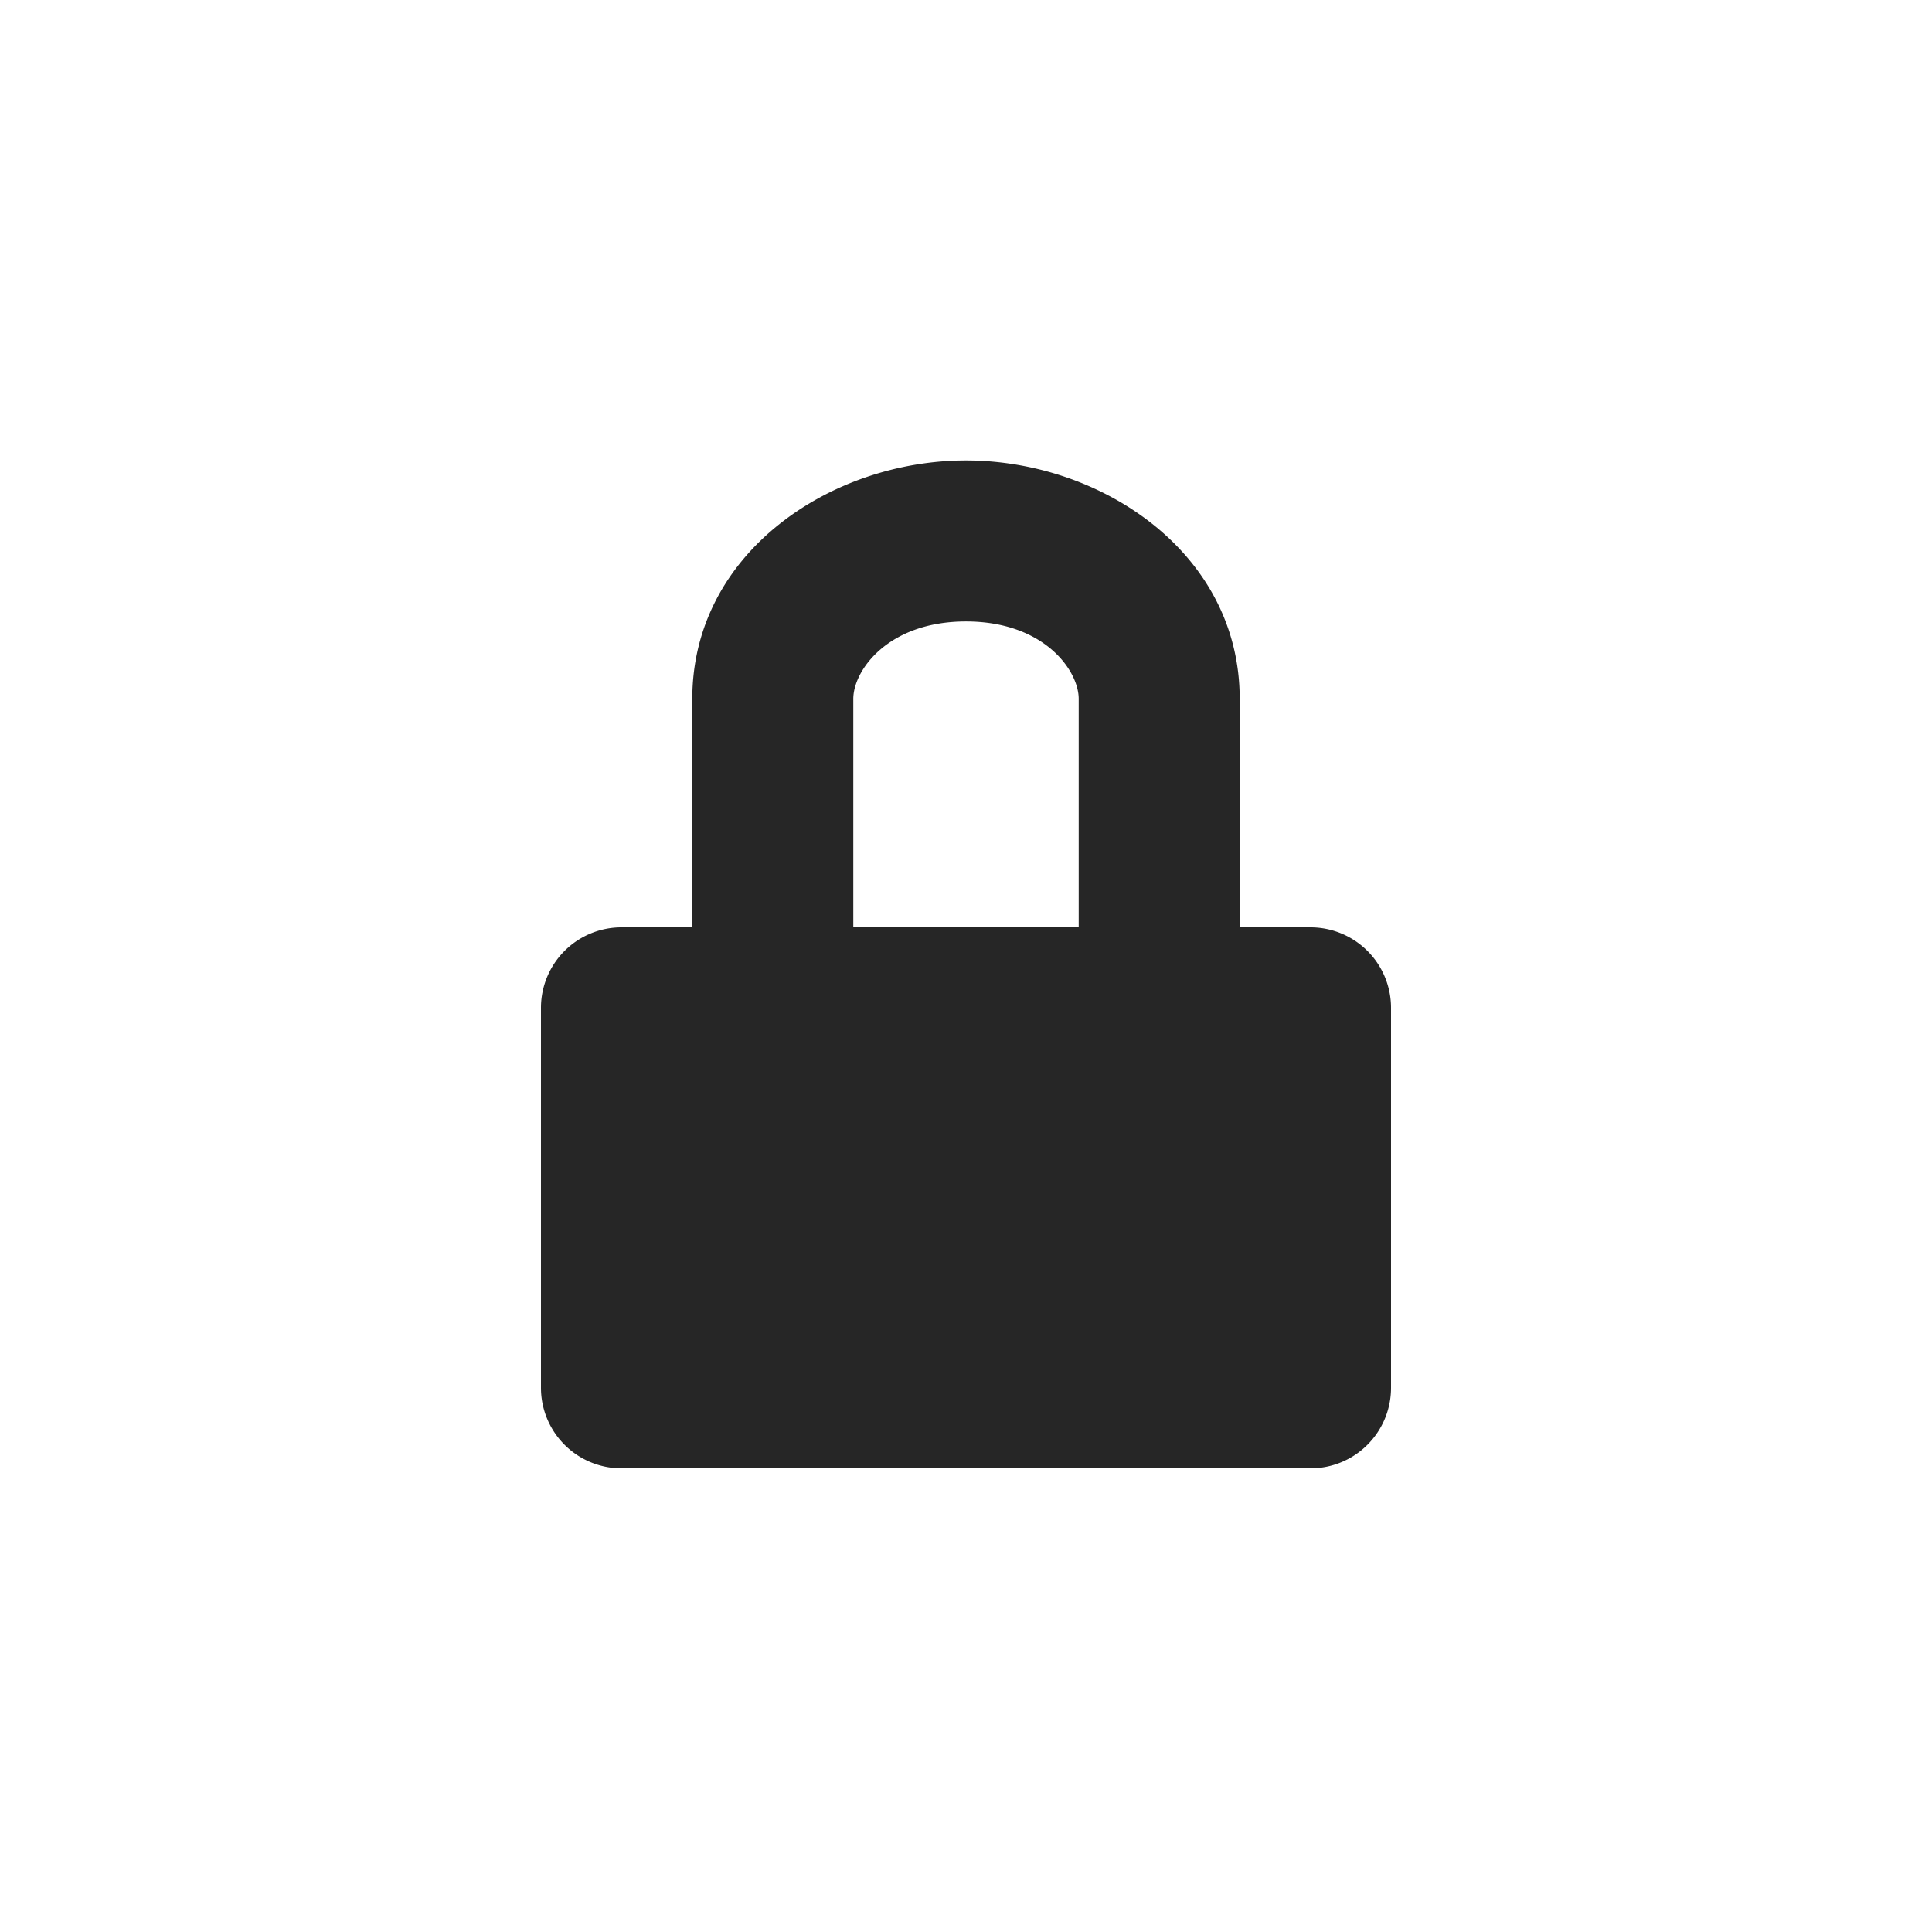 <svg xmlns:xlink="http://www.w3.org/1999/xlink" xmlns="http://www.w3.org/2000/svg" class="icon icon-lock" width="24" height="24" viewBox="0 0 24 24" fill="none"><path fill-rule="evenodd" clip-rule="evenodd" d="M10.6 8.681c0-.351.429-.961 1.4-.961.971 0 1.4.61 1.4.961v2.839h-2.8V8.681zm-2 2.839V8.681c0-1.814 1.72-2.961 3.4-2.961s3.4 1.147 3.4 2.961v2.839h.88a1 1 0 011 1v4.72a1 1 0 01-1 1H7.72a1 1 0 01-1-1v-4.72a1 1 0 011-1h.88z" fill="#000000" fill-opacity="0.85"></path></svg>